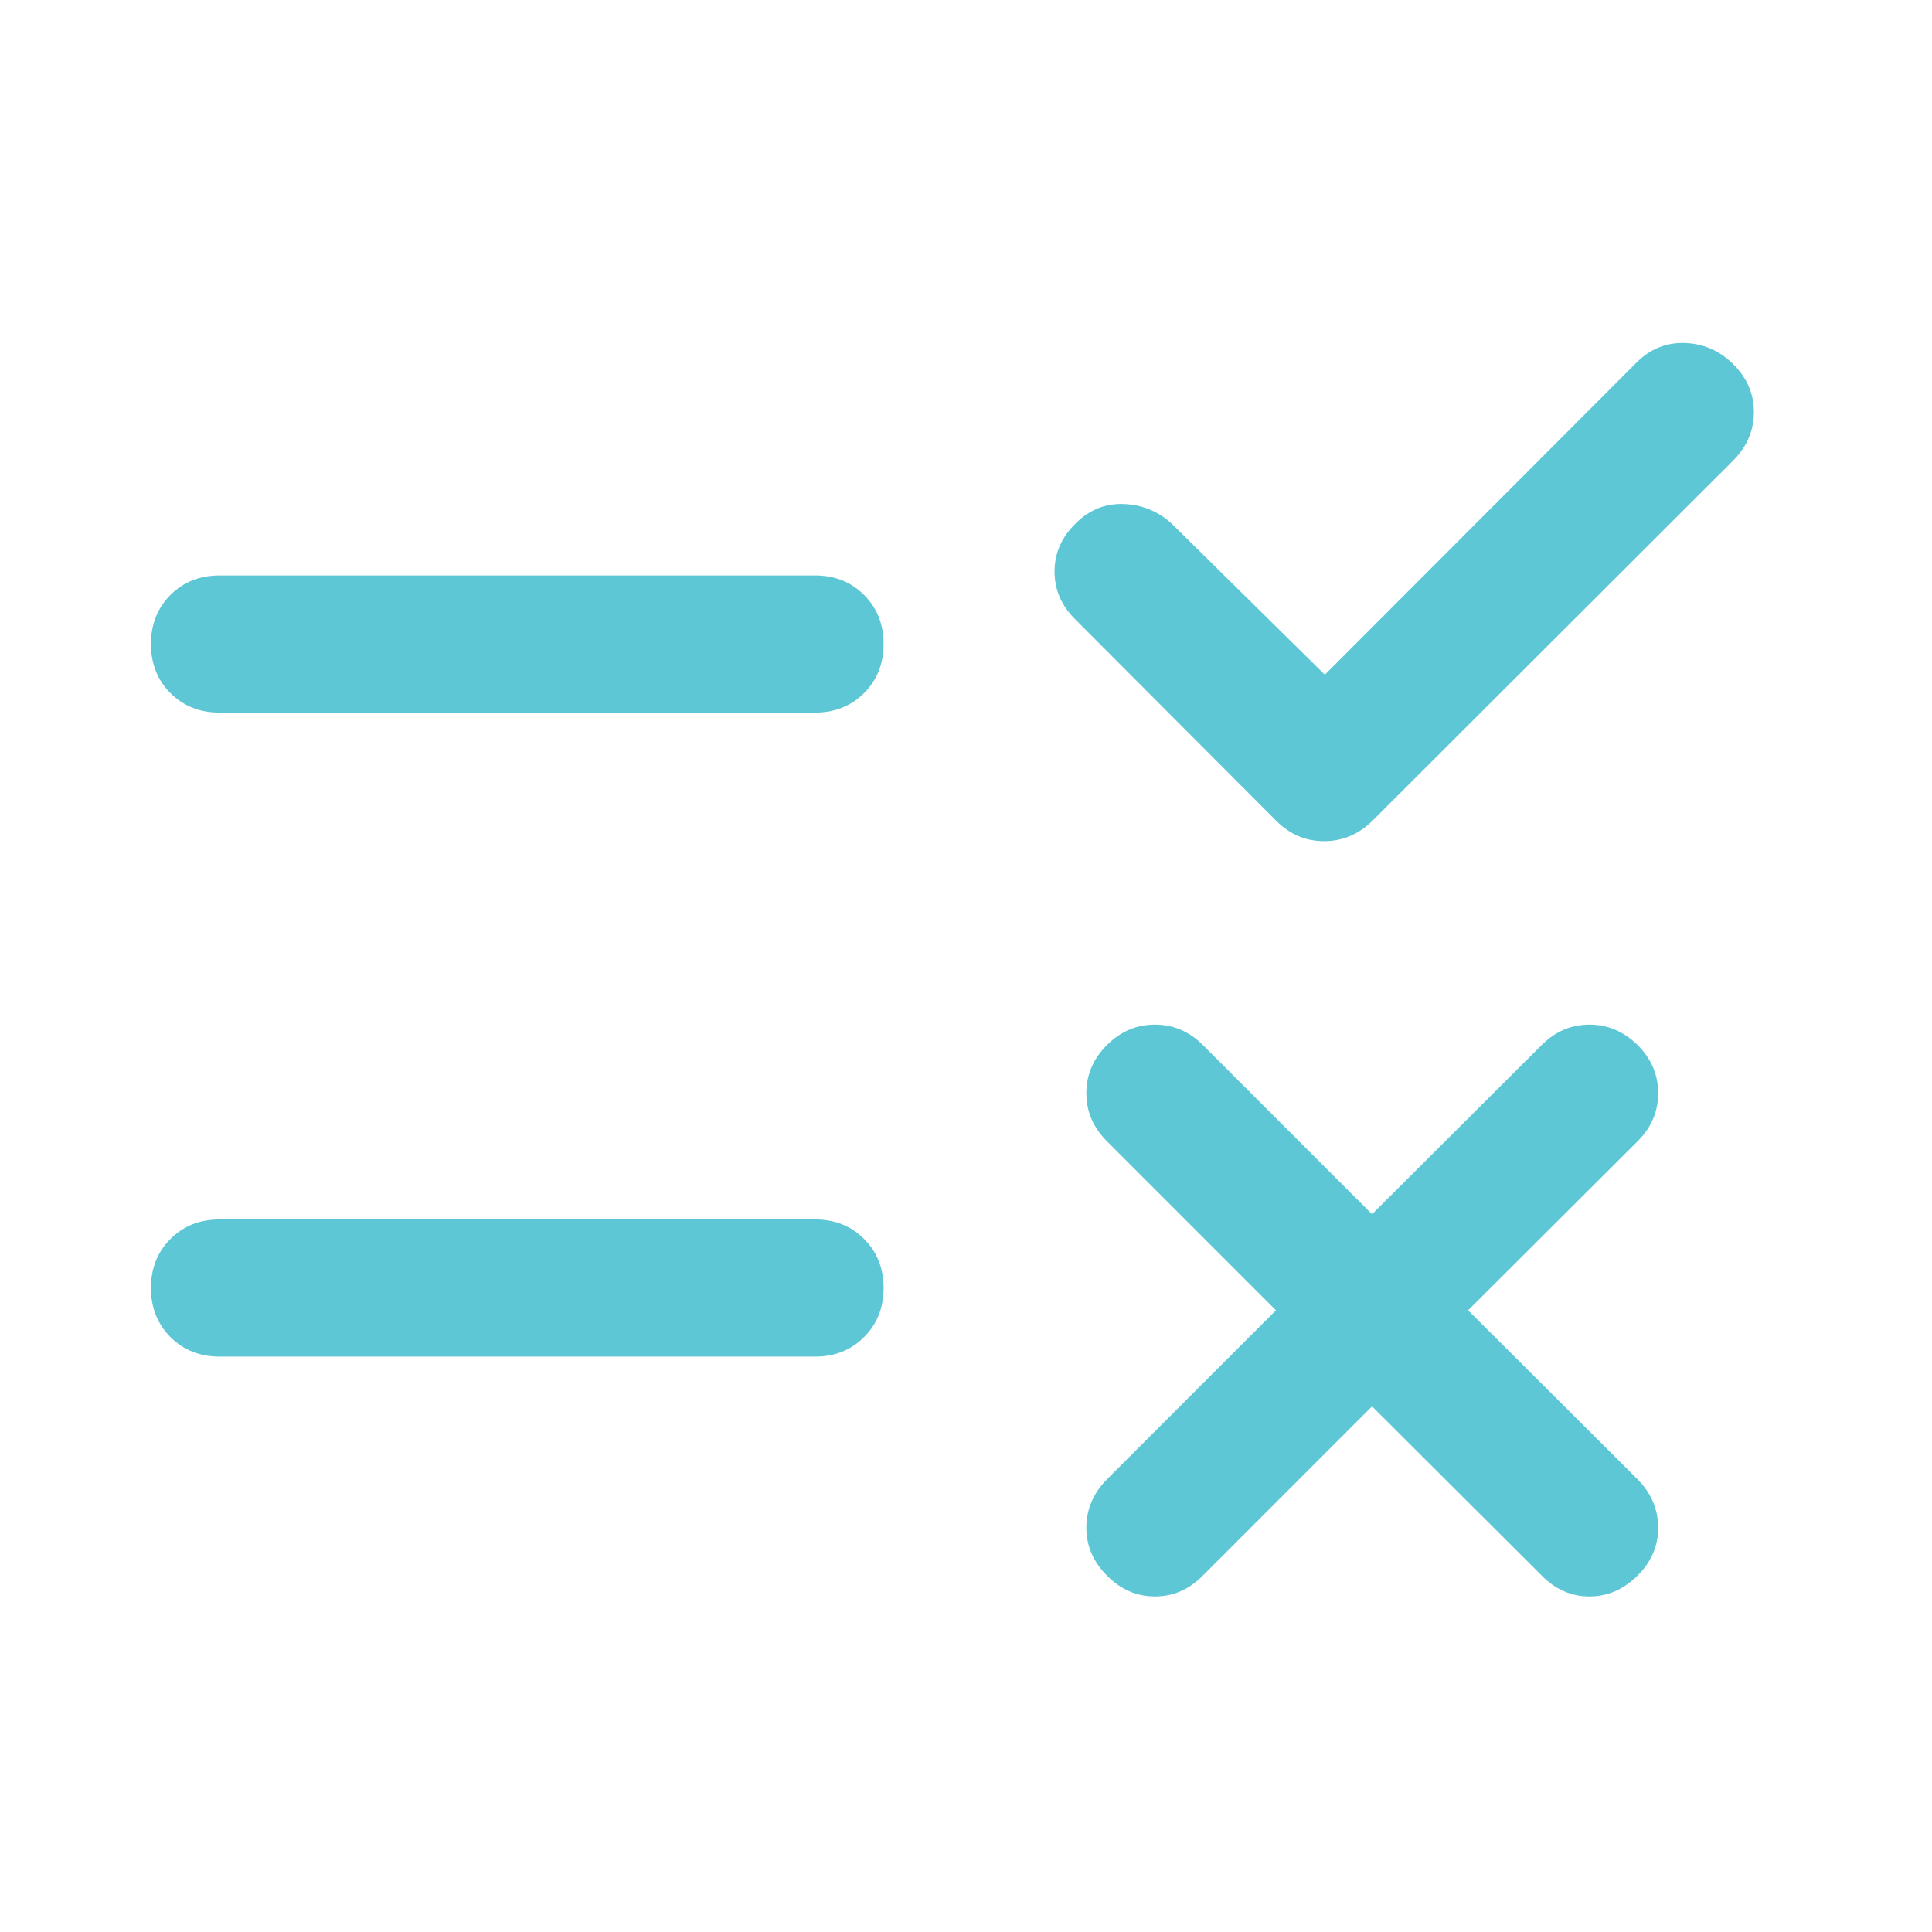 <svg width="48" height="48" viewBox="0 0 48 48" fill="none" xmlns="http://www.w3.org/2000/svg">
<path d="M34.088 34.94L29.887 39.142C29.547 39.489 29.149 39.663 28.694 39.663C28.238 39.663 27.84 39.489 27.5 39.142C27.16 38.802 26.99 38.406 26.99 37.954C26.99 37.502 27.16 37.102 27.5 36.755L31.701 32.554L27.5 28.352C27.16 28.012 26.99 27.615 26.99 27.159C26.99 26.703 27.16 26.305 27.5 25.965C27.84 25.625 28.238 25.456 28.694 25.456C29.149 25.456 29.547 25.625 29.887 25.965L34.088 30.167L38.301 25.965C38.641 25.625 39.037 25.456 39.489 25.456C39.94 25.456 40.34 25.625 40.688 25.965C41.028 26.305 41.197 26.703 41.197 27.159C41.197 27.615 41.028 28.012 40.688 28.352L36.475 32.554L40.688 36.755C41.028 37.102 41.197 37.502 41.197 37.954C41.197 38.406 41.028 38.802 40.688 39.142C40.34 39.489 39.94 39.663 39.489 39.663C39.037 39.663 38.641 39.489 38.301 39.142L34.088 34.94ZM32.915 16.763L40.66 9.007C40.999 8.667 41.401 8.505 41.865 8.522C42.329 8.538 42.731 8.717 43.071 9.057C43.41 9.397 43.578 9.794 43.575 10.25C43.571 10.706 43.398 11.104 43.059 11.444L34.108 20.382C33.769 20.722 33.369 20.894 32.909 20.898C32.449 20.902 32.05 20.734 31.709 20.394L26.721 15.394C26.374 15.054 26.2 14.656 26.2 14.2C26.2 13.744 26.374 13.347 26.721 13.007C27.061 12.667 27.459 12.505 27.915 12.522C28.371 12.538 28.769 12.7 29.108 13.007L32.915 16.763ZM5.453 30.297H20.25C20.739 30.297 21.145 30.458 21.468 30.782C21.791 31.105 21.953 31.511 21.953 32C21.953 32.489 21.791 32.895 21.468 33.219C21.145 33.542 20.739 33.704 20.25 33.704H5.453C4.964 33.704 4.558 33.542 4.234 33.219C3.912 32.895 3.75 32.489 3.75 32C3.75 31.511 3.912 31.105 4.234 30.782C4.558 30.458 4.964 30.297 5.453 30.297ZM5.453 14.297H20.25C20.739 14.297 21.145 14.458 21.468 14.782C21.791 15.105 21.953 15.511 21.953 16C21.953 16.489 21.791 16.895 21.468 17.219C21.145 17.542 20.739 17.704 20.25 17.704H5.453C4.964 17.704 4.558 17.542 4.234 17.219C3.912 16.895 3.75 16.489 3.75 16C3.75 15.511 3.912 15.105 4.234 14.782C4.558 14.458 4.964 14.297 5.453 14.297Z" fill="#5DC7D5"/>
</svg>
